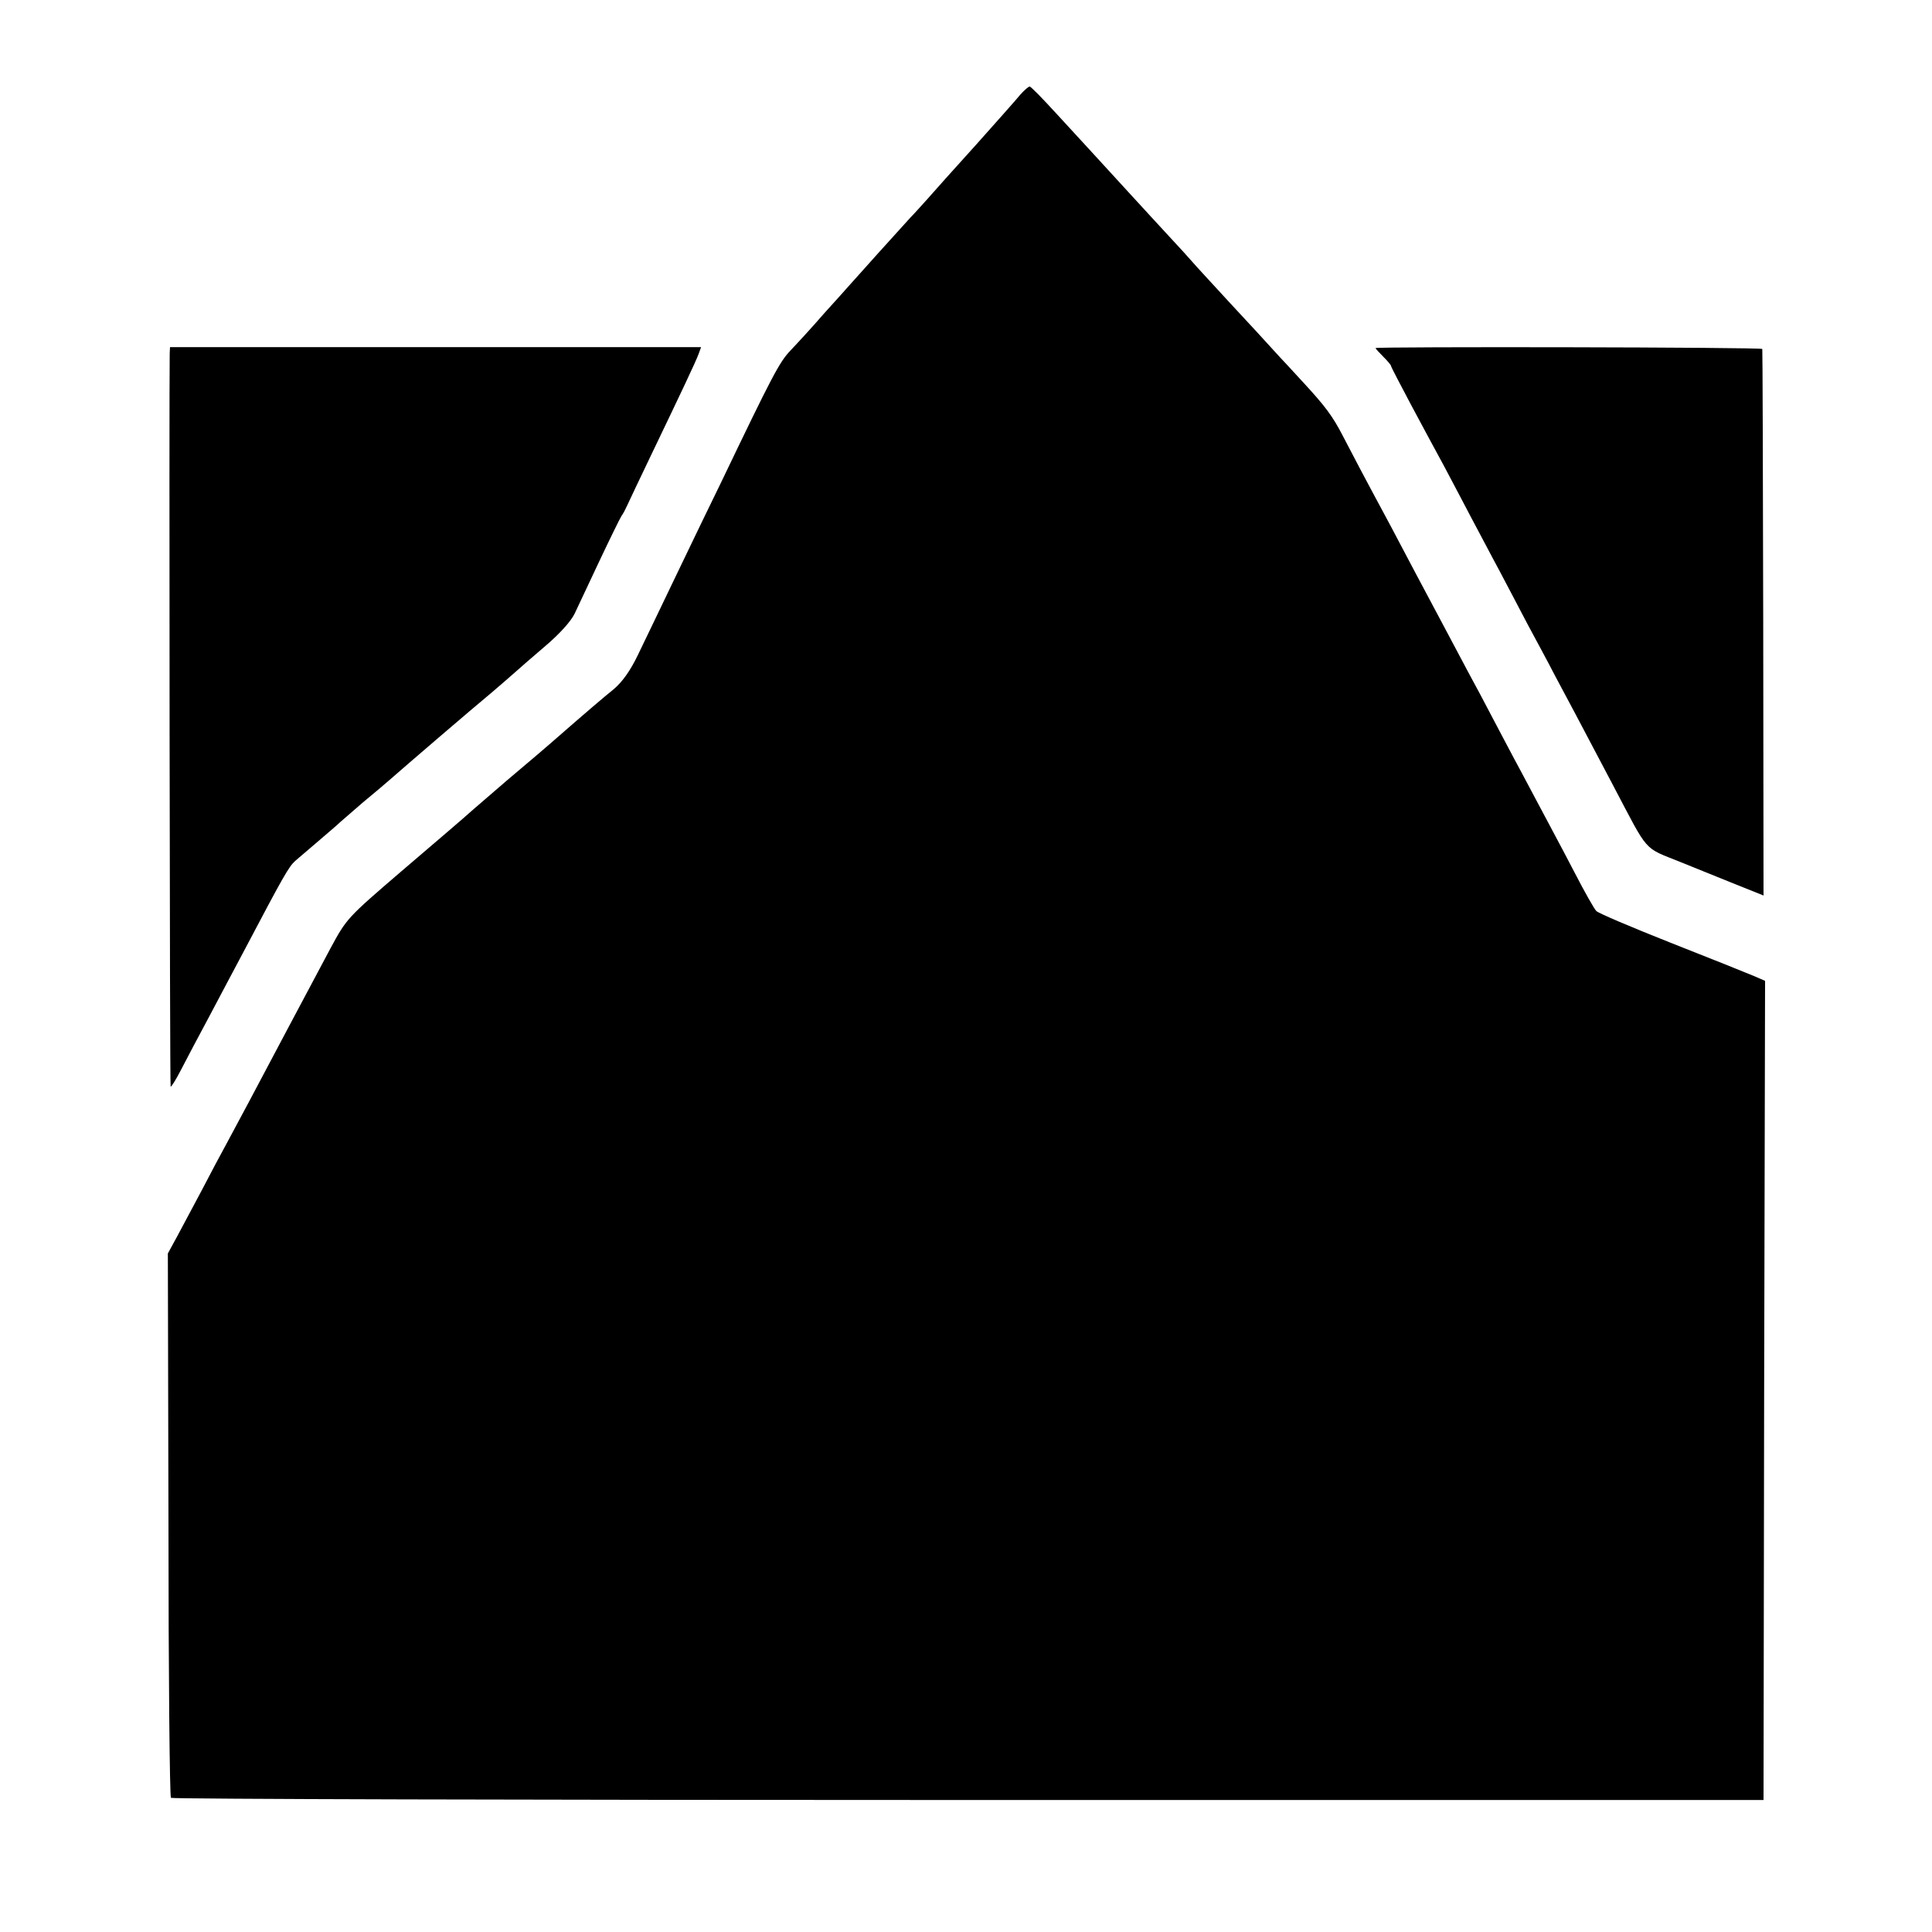 <?xml version="1.0" standalone="no"?>
<!DOCTYPE svg PUBLIC "-//W3C//DTD SVG 20010904//EN"
 "http://www.w3.org/TR/2001/REC-SVG-20010904/DTD/svg10.dtd">
<svg version="1.0" xmlns="http://www.w3.org/2000/svg"
 width="625pt" height="625pt" viewBox="0 0 625 625"
 preserveAspectRatio="xMidYMid meet">
<g transform="translate(0,625) scale(0.1,-0.1)"
fill="#000000" stroke="none">
<path d="M3300 5943 c-13 -16 -78 -89 -144 -163 -67 -74 -137 -152 -156 -174
-19 -21 -44 -49 -55 -60 -11 -12 -58 -64 -105 -116 -47 -52 -89 -100 -95 -106
-5 -6 -41 -46 -80 -89 -38 -44 -87 -97 -108 -119 -36 -38 -58 -80 -224 -426
-31 -63 -96 -198 -145 -300 -49 -102 -105 -219 -125 -260 -24 -50 -50 -86 -77
-109 -38 -31 -76 -63 -210 -180 -28 -24 -64 -55 -81 -69 -31 -26 -57 -48 -161
-138 -32 -29 -139 -120 -236 -203 -176 -151 -177 -153 -229 -249 -80 -150
-191 -359 -264 -497 -26 -49 -60 -112 -75 -140 -15 -27 -50 -93 -77 -145 -28
-52 -64 -120 -80 -150 l-30 -55 2 -877 c0 -483 4 -880 8 -884 4 -4 1164 -7
2579 -7 l2573 0 2 1325 3 1325 -37 16 c-21 9 -141 57 -268 107 -126 50 -235
96 -241 103 -7 7 -38 62 -69 122 -54 104 -77 145 -176 332 -23 42 -61 115 -86
162 -25 48 -62 118 -83 156 -21 39 -59 111 -85 160 -62 116 -115 216 -166 313
-98 182 -118 221 -155 292 -33 64 -57 96 -129 174 -6 6 -39 43 -75 81 -35 39
-108 118 -163 177 -54 59 -108 117 -119 130 -11 13 -43 48 -71 78 -29 31 -90
98 -137 149 -47 51 -101 110 -120 131 -19 21 -70 76 -114 124 -43 47 -81 86
-85 86 -4 0 -18 -12 -31 -27z"/>
<path d="M549 5106 c-2 -101 0 -2369 3 -2371 2 -2 17 22 33 53 16 31 57 109
91 172 33 63 85 160 114 215 127 241 144 271 165 290 13 11 47 40 76 65 29 25
61 52 69 60 9 8 43 37 75 65 33 27 74 62 90 76 43 38 262 226 326 279 29 25
63 54 75 65 12 11 56 49 98 85 46 39 83 80 95 105 10 22 47 99 80 170 34 72
66 137 71 145 6 8 14 24 19 35 5 11 39 83 76 160 96 200 146 305 155 330 l8
22 -859 0 -859 0 -1 -21z"/>
<path d="M4450 5124 c0 -2 11 -14 25 -28 14 -14 25 -27 25 -30 0 -3 30 -60 66
-128 36 -68 83 -154 104 -193 20 -38 60 -113 87 -165 28 -52 69 -131 93 -175
23 -44 65 -123 92 -175 28 -52 68 -126 88 -165 37 -69 78 -146 188 -355 118
-224 96 -199 219 -249 59 -24 144 -58 188 -76 l80 -32 -1 881 c-1 485 -2 884
-3 887 -1 6 -1251 8 -1251 3z"/>
</g>
</svg>
